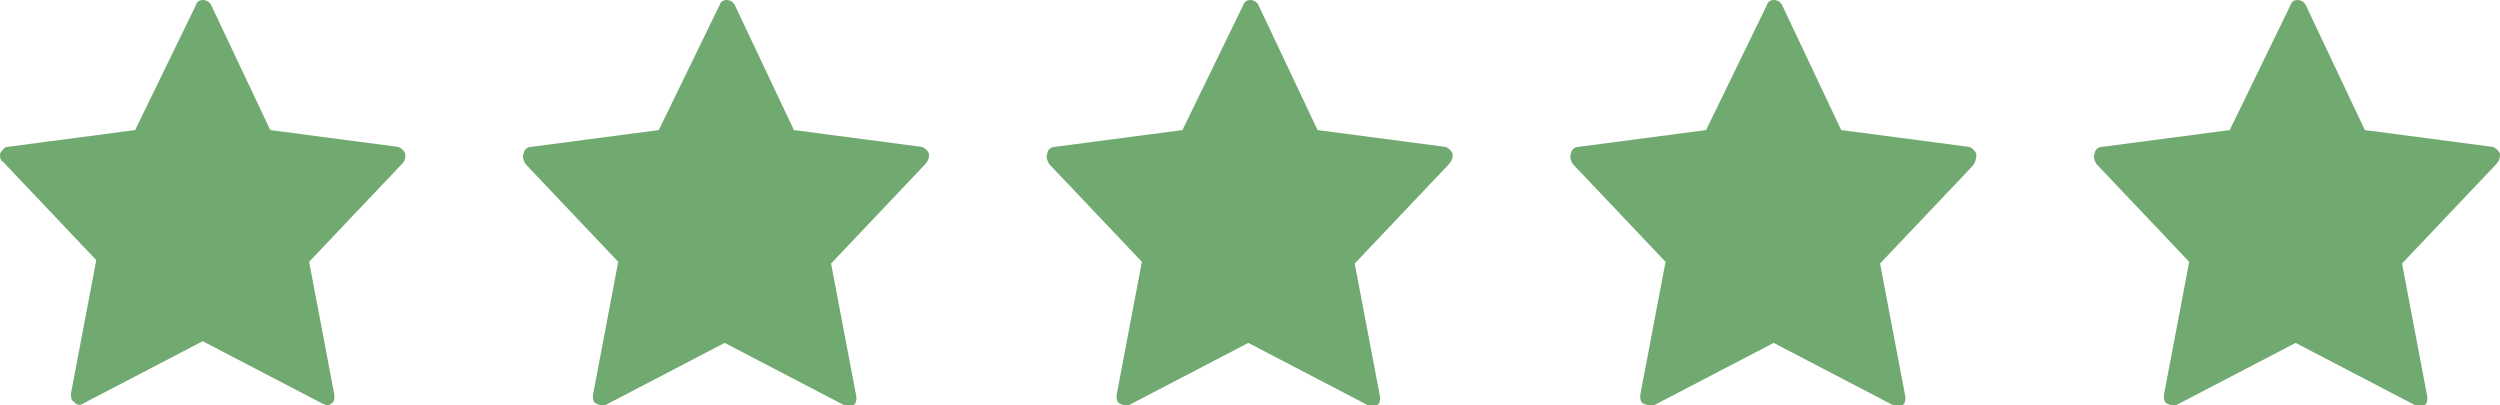 <?xml version="1.0" encoding="utf-8"?>
<!-- Generator: Adobe Illustrator 26.0.3, SVG Export Plug-In . SVG Version: 6.00 Build 0)  -->
<svg version="1.1" id="Layer_1" xmlns="http://www.w3.org/2000/svg" xmlns:xlink="http://www.w3.org/1999/xlink" x="0px" y="0px"
	 viewBox="0 0 148 24" style="enable-background:new 0 0 148 24;" xml:space="preserve">
<style type="text/css">
	.st0{fill:#71AA71;}
</style>
<path class="st0" d="M24,9.1c-0.1-0.2-0.2-0.3-0.4-0.4l-7.6-1l-3.5-7.4c-0.2-0.4-0.8-0.4-0.9,0L8,7.7l-7.6,1C0.3,8.7,0.1,8.9,0,9.1
	c0,0.2,0,0.4,0.2,0.5l5.5,5.8l-1.5,7.9c0,0.2,0,0.4,0.2,0.5C4.5,24,4.8,24,4.9,23.9l7.1-3.7l7.1,3.7c0.1,0,0.2,0.1,0.2,0.1
	c0.1,0,0.2,0,0.3-0.1c0.2-0.1,0.2-0.3,0.2-0.5l-1.5-7.9l5.5-5.8C24,9.5,24,9.3,24,9.1z"/>
<path class="st0" d="M55,9.1c-0.1-0.2-0.2-0.3-0.4-0.4l-7.6-1l-3.5-7.4c-0.2-0.4-0.8-0.4-0.9,0L39,7.7l-7.6,1
	c-0.2,0-0.4,0.2-0.4,0.4c-0.1,0.2,0,0.4,0.1,0.6l5.5,5.8l-1.5,7.9c0,0.2,0,0.4,0.2,0.5s0.4,0.1,0.5,0.1l7.1-3.7L50,24
	c0.1,0,0.2,0.1,0.2,0.1c0.1,0,0.2,0,0.3-0.1c0.2-0.1,0.2-0.3,0.2-0.5l-1.5-7.9l5.5-5.8C55,9.5,55,9.3,55,9.1z"/>
<path class="st0" d="M86,9.1c-0.1-0.2-0.2-0.3-0.4-0.4l-7.6-1l-3.5-7.4c-0.2-0.4-0.8-0.4-0.9,0L70,7.7l-7.6,1
	c-0.2,0-0.4,0.2-0.4,0.4c-0.1,0.2,0,0.4,0.1,0.6l5.5,5.8l-1.5,7.9c0,0.2,0,0.4,0.2,0.5s0.4,0.1,0.5,0.1l7.1-3.7L81,24
	c0.1,0,0.2,0.1,0.2,0.1c0.1,0,0.2,0,0.3-0.1c0.2-0.1,0.2-0.3,0.2-0.5l-1.5-7.9l5.5-5.8C86,9.5,86,9.3,86,9.1z"/>
<path class="st0" d="M117,9.1c-0.1-0.2-0.2-0.3-0.4-0.4l-7.6-1l-3.5-7.4c-0.2-0.4-0.8-0.4-0.9,0L101,7.7l-7.6,1
	c-0.2,0-0.4,0.2-0.4,0.4c-0.1,0.2,0,0.4,0.1,0.6l5.5,5.8l-1.5,7.9c0,0.2,0,0.4,0.2,0.5s0.4,0.1,0.6,0.1l7.1-3.7l7.1,3.7
	c0.1,0,0.2,0.1,0.2,0.1c0.1,0,0.2,0,0.3-0.1c0.2-0.1,0.2-0.3,0.2-0.5l-1.5-7.9l5.5-5.8C117,9.5,117,9.3,117,9.1z"/>
<path class="st0" d="M148,9.1c-0.1-0.2-0.2-0.3-0.4-0.4l-7.6-1l-3.5-7.4c-0.2-0.4-0.8-0.4-0.9,0L132,7.7l-7.6,1
	c-0.2,0-0.4,0.2-0.4,0.4c-0.1,0.2,0,0.4,0.1,0.6l5.5,5.8l-1.5,7.9c0,0.2,0,0.4,0.2,0.5s0.4,0.1,0.5,0.1l7.1-3.7L143,24
	c0.1,0,0.2,0.1,0.2,0.1c0.1,0,0.2,0,0.3-0.1c0.2-0.1,0.2-0.3,0.2-0.5l-1.5-7.9l5.5-5.8C148,9.5,148,9.3,148,9.1z"/>
</svg>
